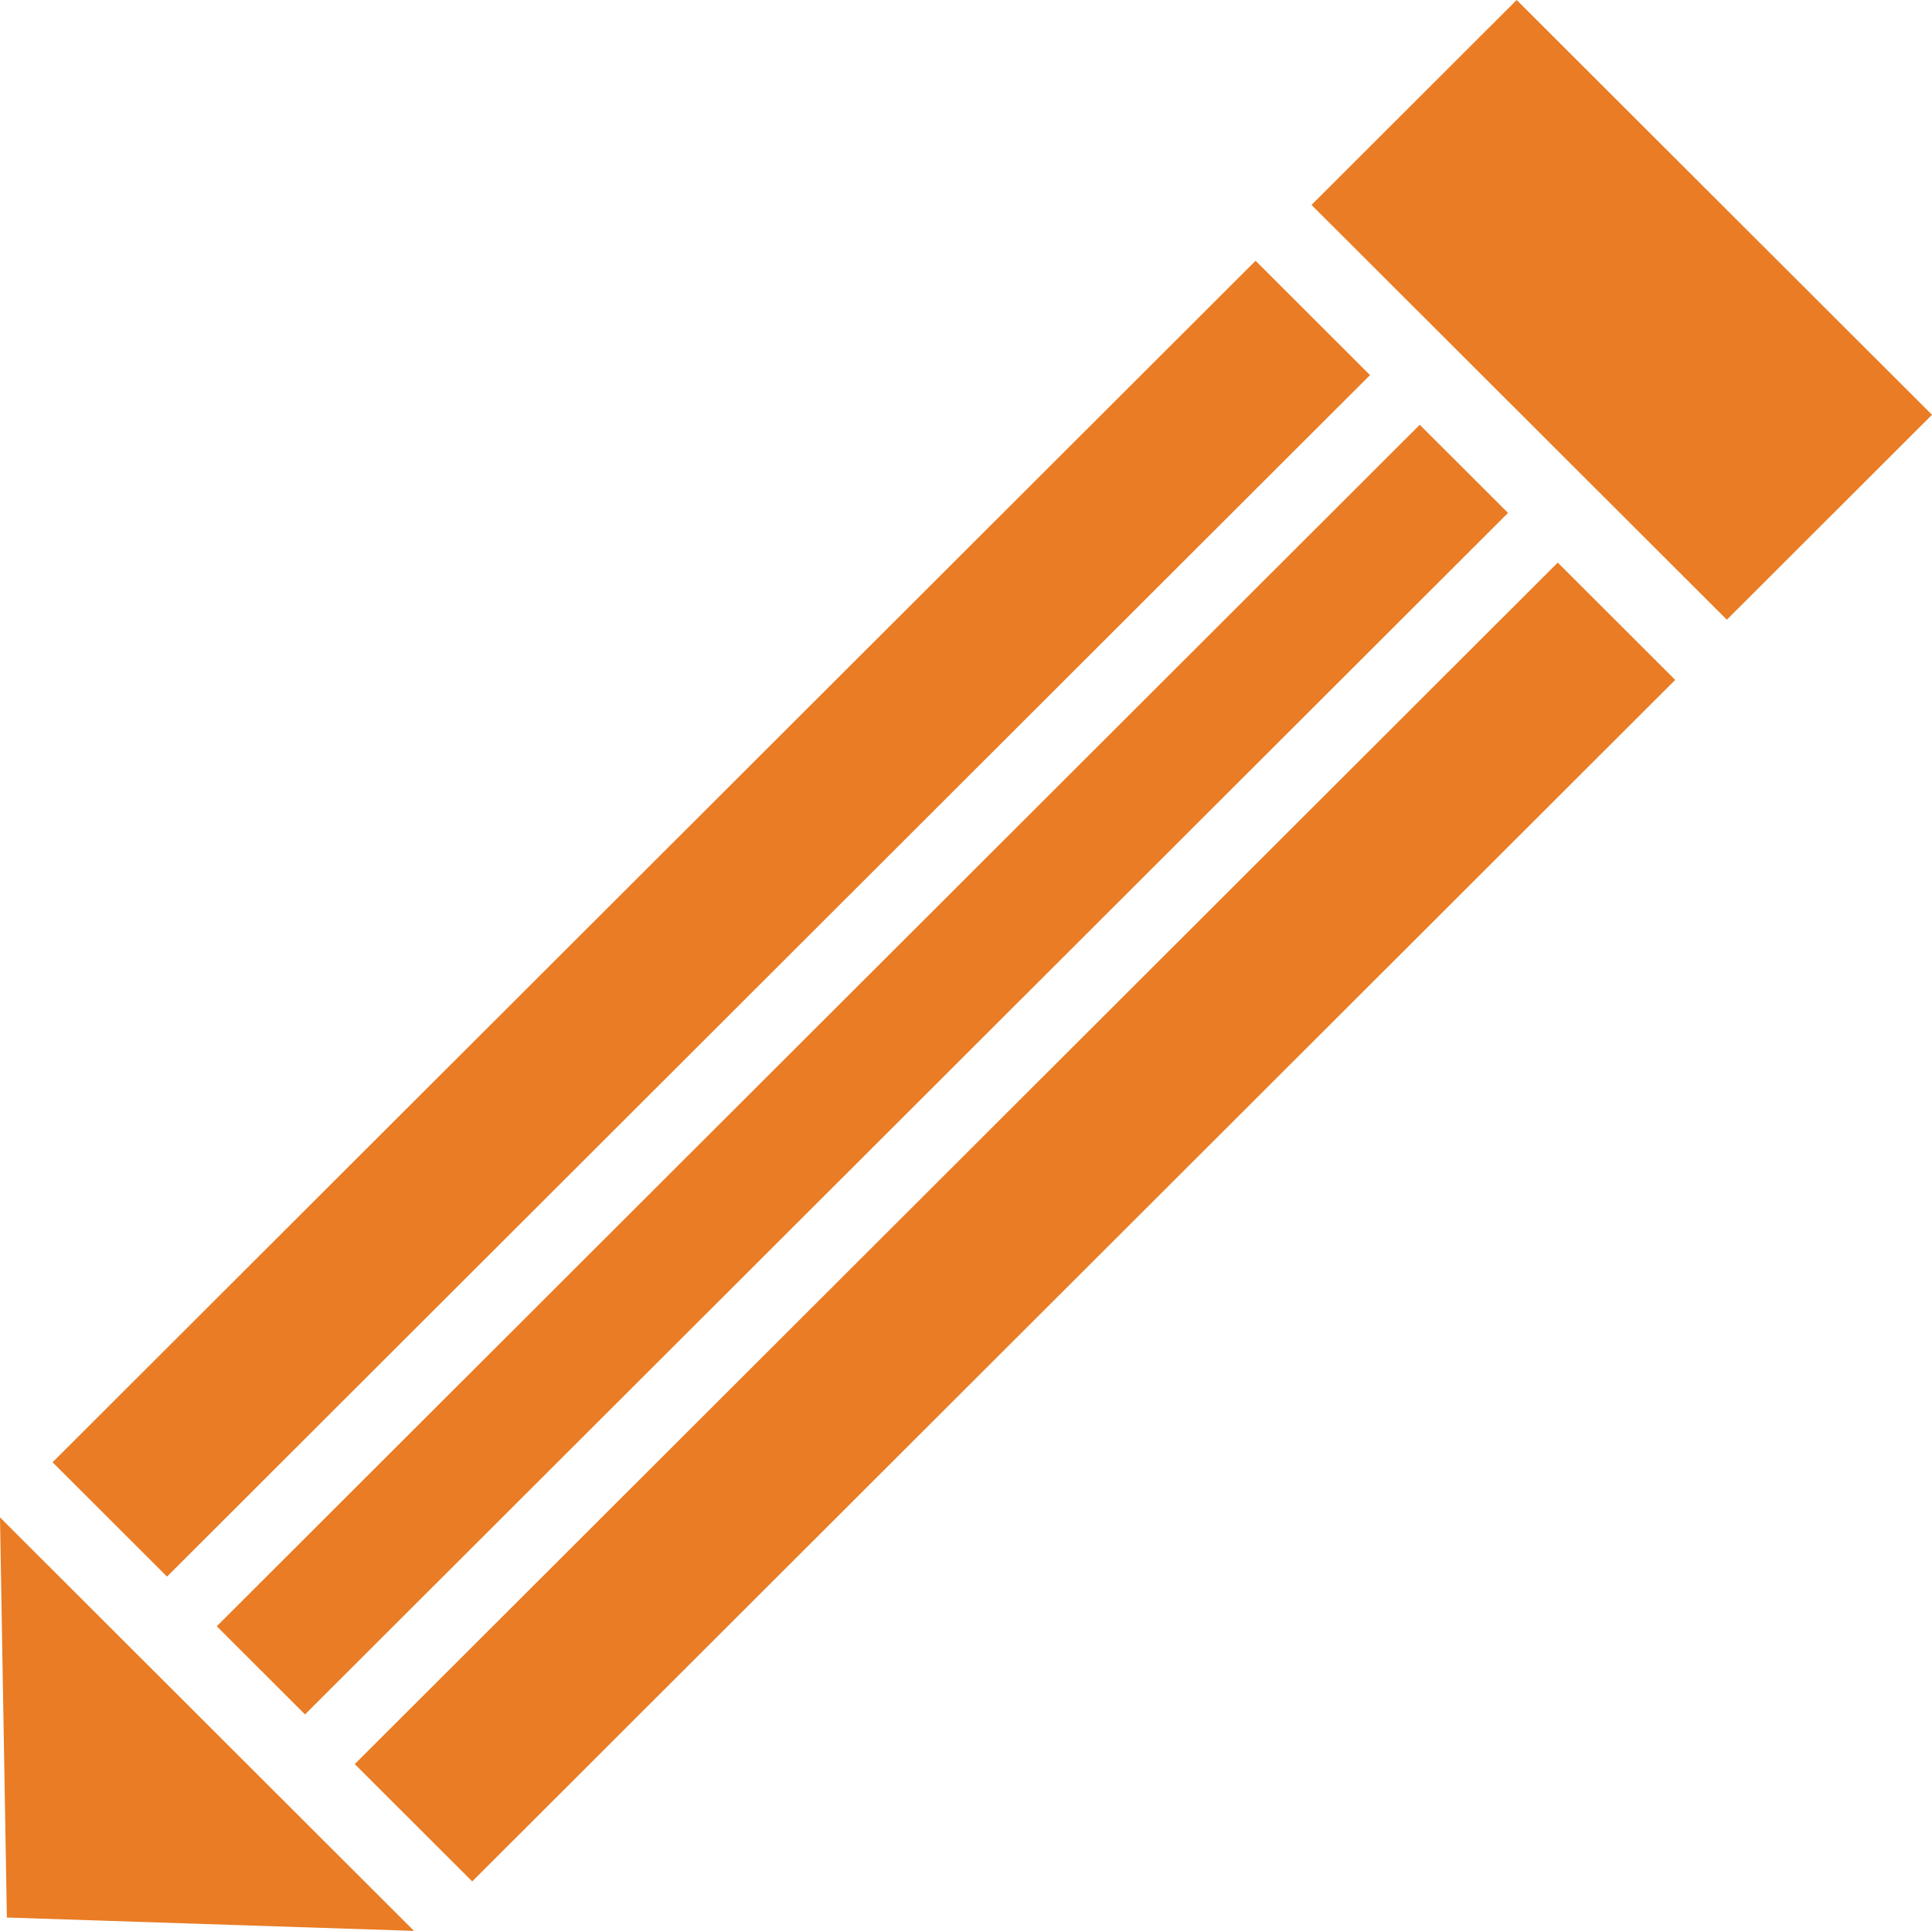 <?xml version="1.0" encoding="utf-8"?>
<!-- Generator: Adobe Illustrator 17.0.0, SVG Export Plug-In . SVG Version: 6.00 Build 0)  -->
<!DOCTYPE svg PUBLIC "-//W3C//DTD SVG 1.1//EN" "http://www.w3.org/Graphics/SVG/1.1/DTD/svg11.dtd">
<svg version="1.1" id="Layer_1" xmlns="http://www.w3.org/2000/svg" xmlns:xlink="http://www.w3.org/1999/xlink" x="0px" y="0px"
	 width="292.321px" height="292.188px" viewBox="0 0 292.321 292.188" enable-background="new 0 0 292.321 292.188"
	 xml:space="preserve">
<path fill="#E97C24" d="M1.04,290.165l61.601,2.023L0,229.617L1.04,290.165z"/>
<path fill="#E97C24" d="M207.291,56.76l-17.318-17.298L7.954,221.274l17.318,17.3L207.291,56.76z"/>
<path fill="#E97C24" d="M53.678,266.947L71.449,284.7l182.019-181.814l-17.772-17.751L53.678,266.947z"/>
<path fill="#E97C24" d="M228.171,77.618l-13.355-13.34L32.797,246.09l13.355,13.34L228.171,77.618z"/>
<path fill="#E97C24" d="M229.481,0l-31.043,31.008l62.841,62.768l31.042-31.007L229.481,0z"/>
</svg>
